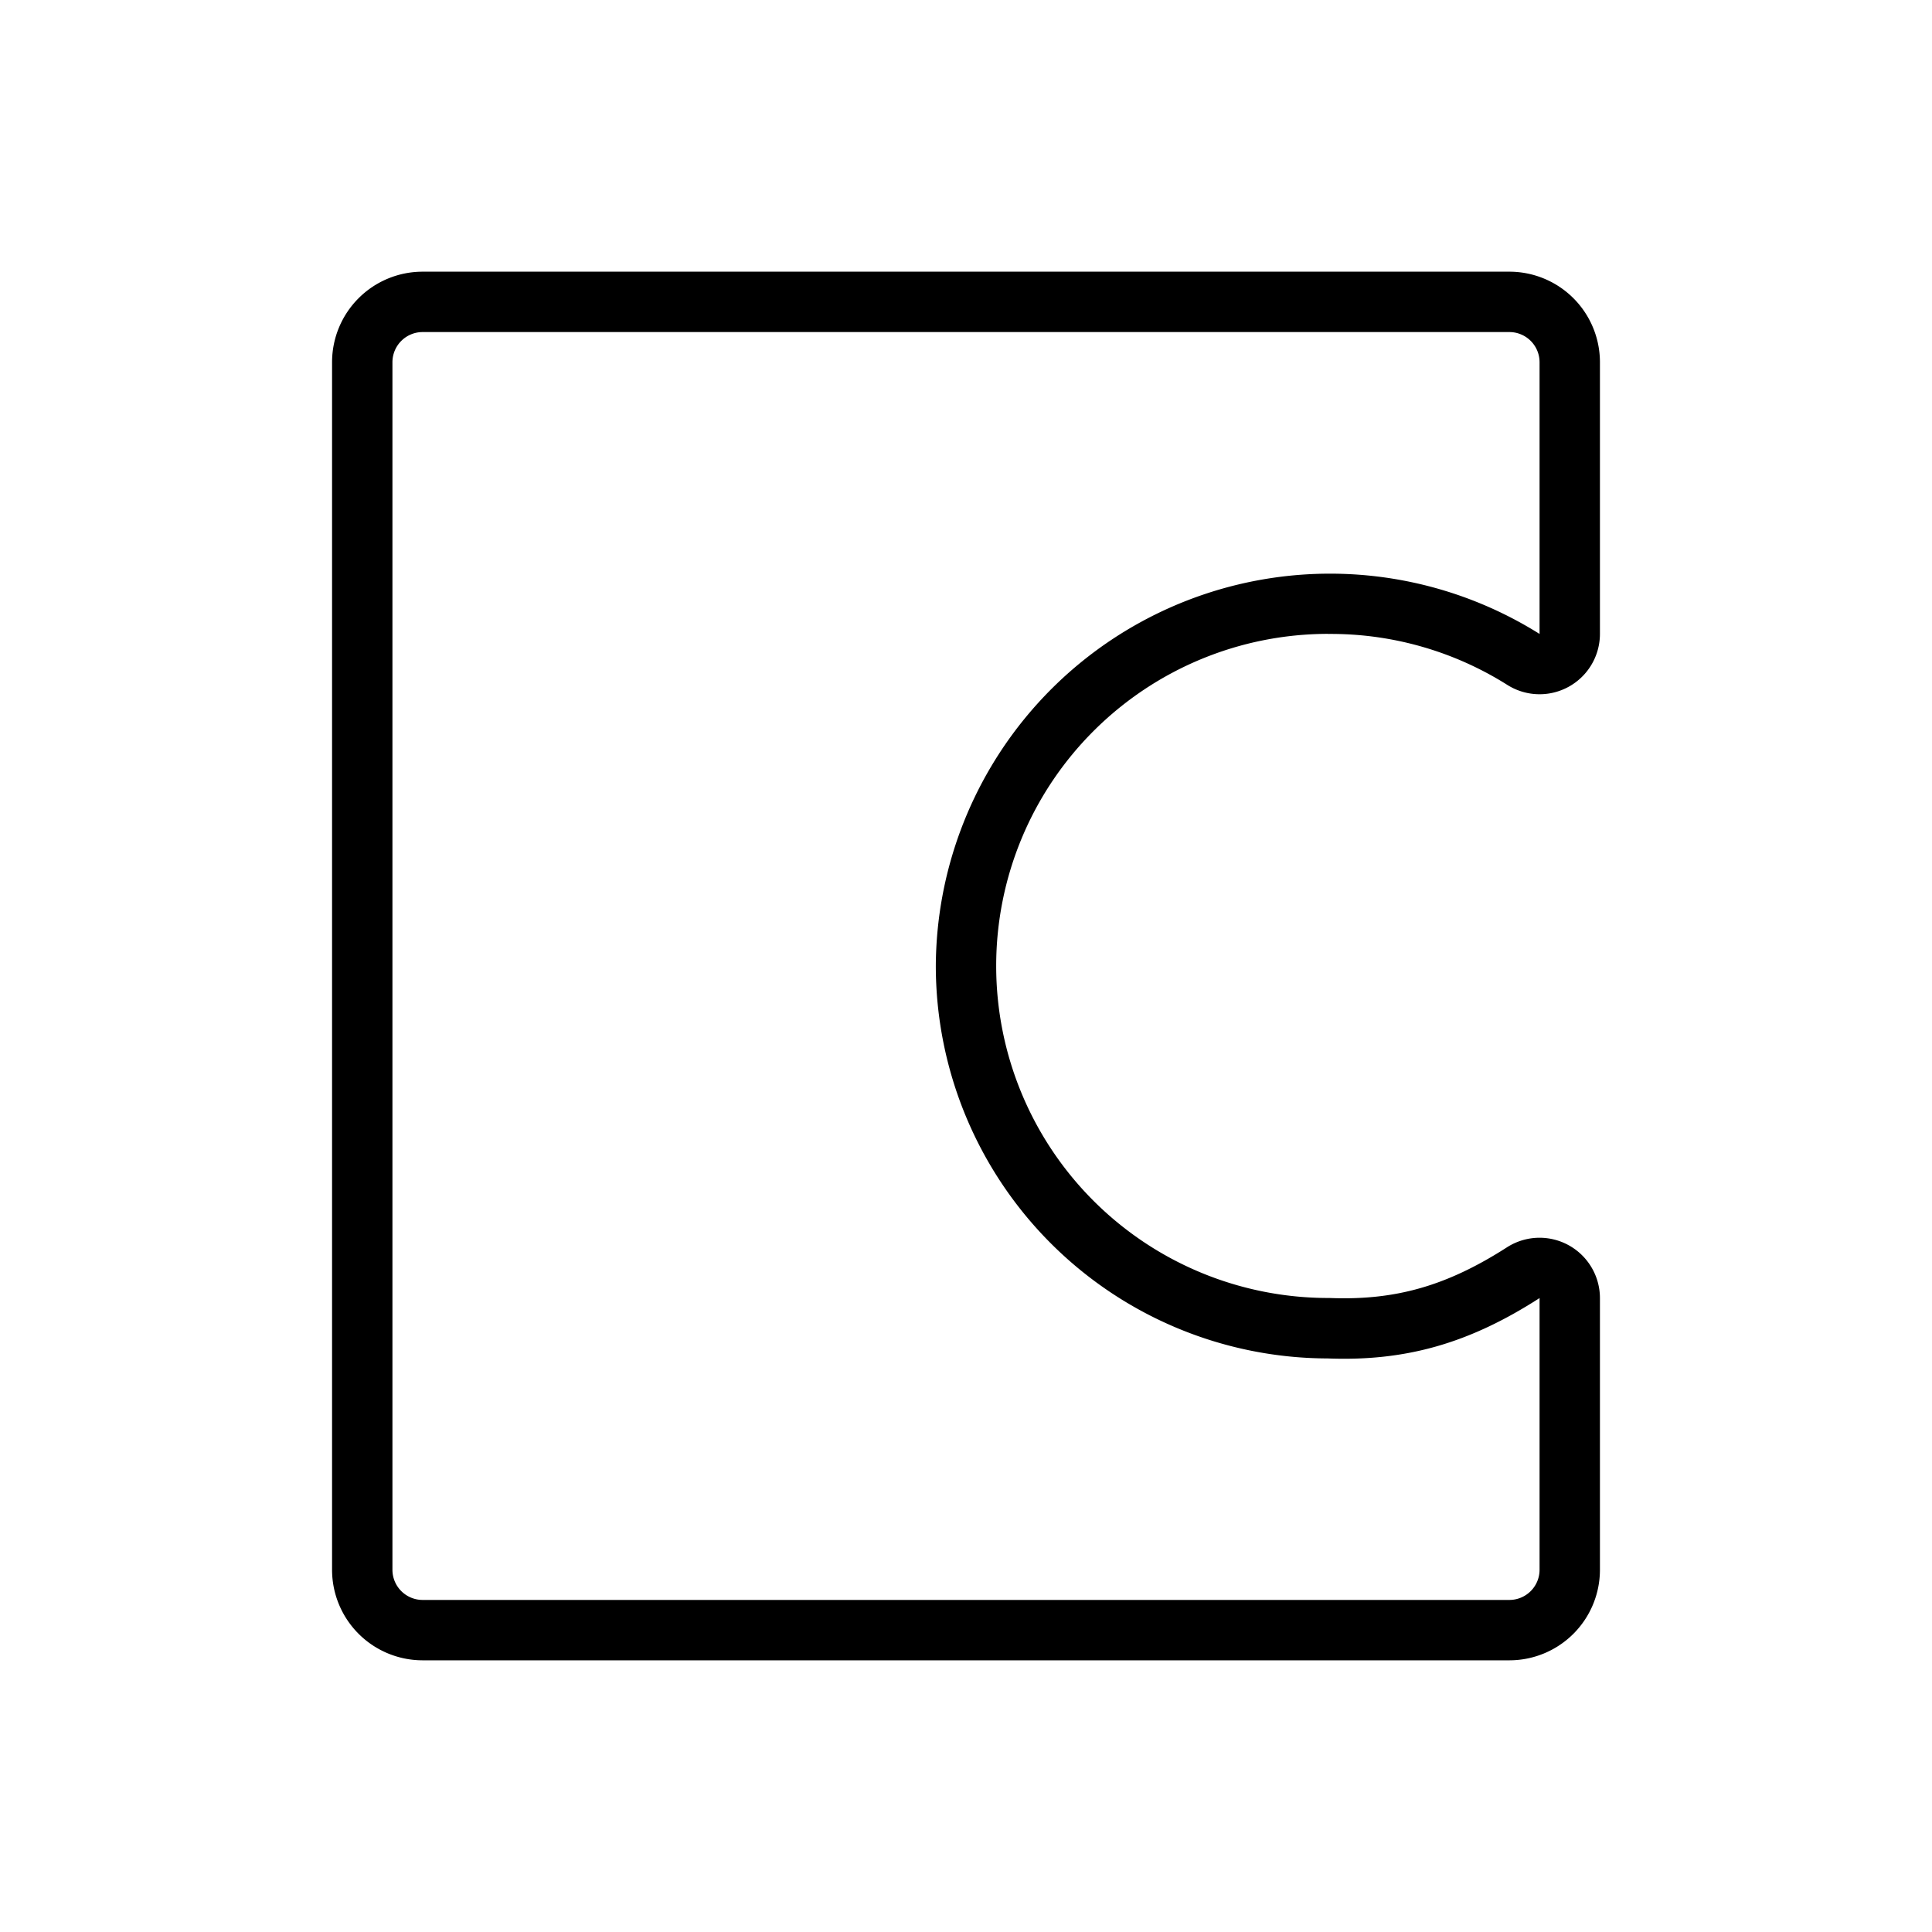 <?xml version="1.0" encoding="UTF-8"?> <svg xmlns="http://www.w3.org/2000/svg" width="32" height="32" fill="#000000" viewBox="0 0 256 256"><path d="M176,84a43.82,43.82,0,0,1,23.69,6.73A8,8,0,0,0,212,84V48a12,12,0,0,0-12-12H56A12,12,0,0,0,44,48V208a12,12,0,0,0,12,12H200a12,12,0,0,0,12-12V172a8,8,0,0,0-12.28-6.75c-8,5.14-14.82,7.09-23.56,6.74H176a44,44,0,0,1,0-88Zm-52,44a52.05,52.05,0,0,0,51.92,52c10.35.4,18.76-2,28.08-8v36a4,4,0,0,1-4,4H56a4,4,0,0,1-4-4V48a4,4,0,0,1,4-4H200a4,4,0,0,1,4,4V84a52.24,52.24,0,0,0-80,44Z"></path></svg> 